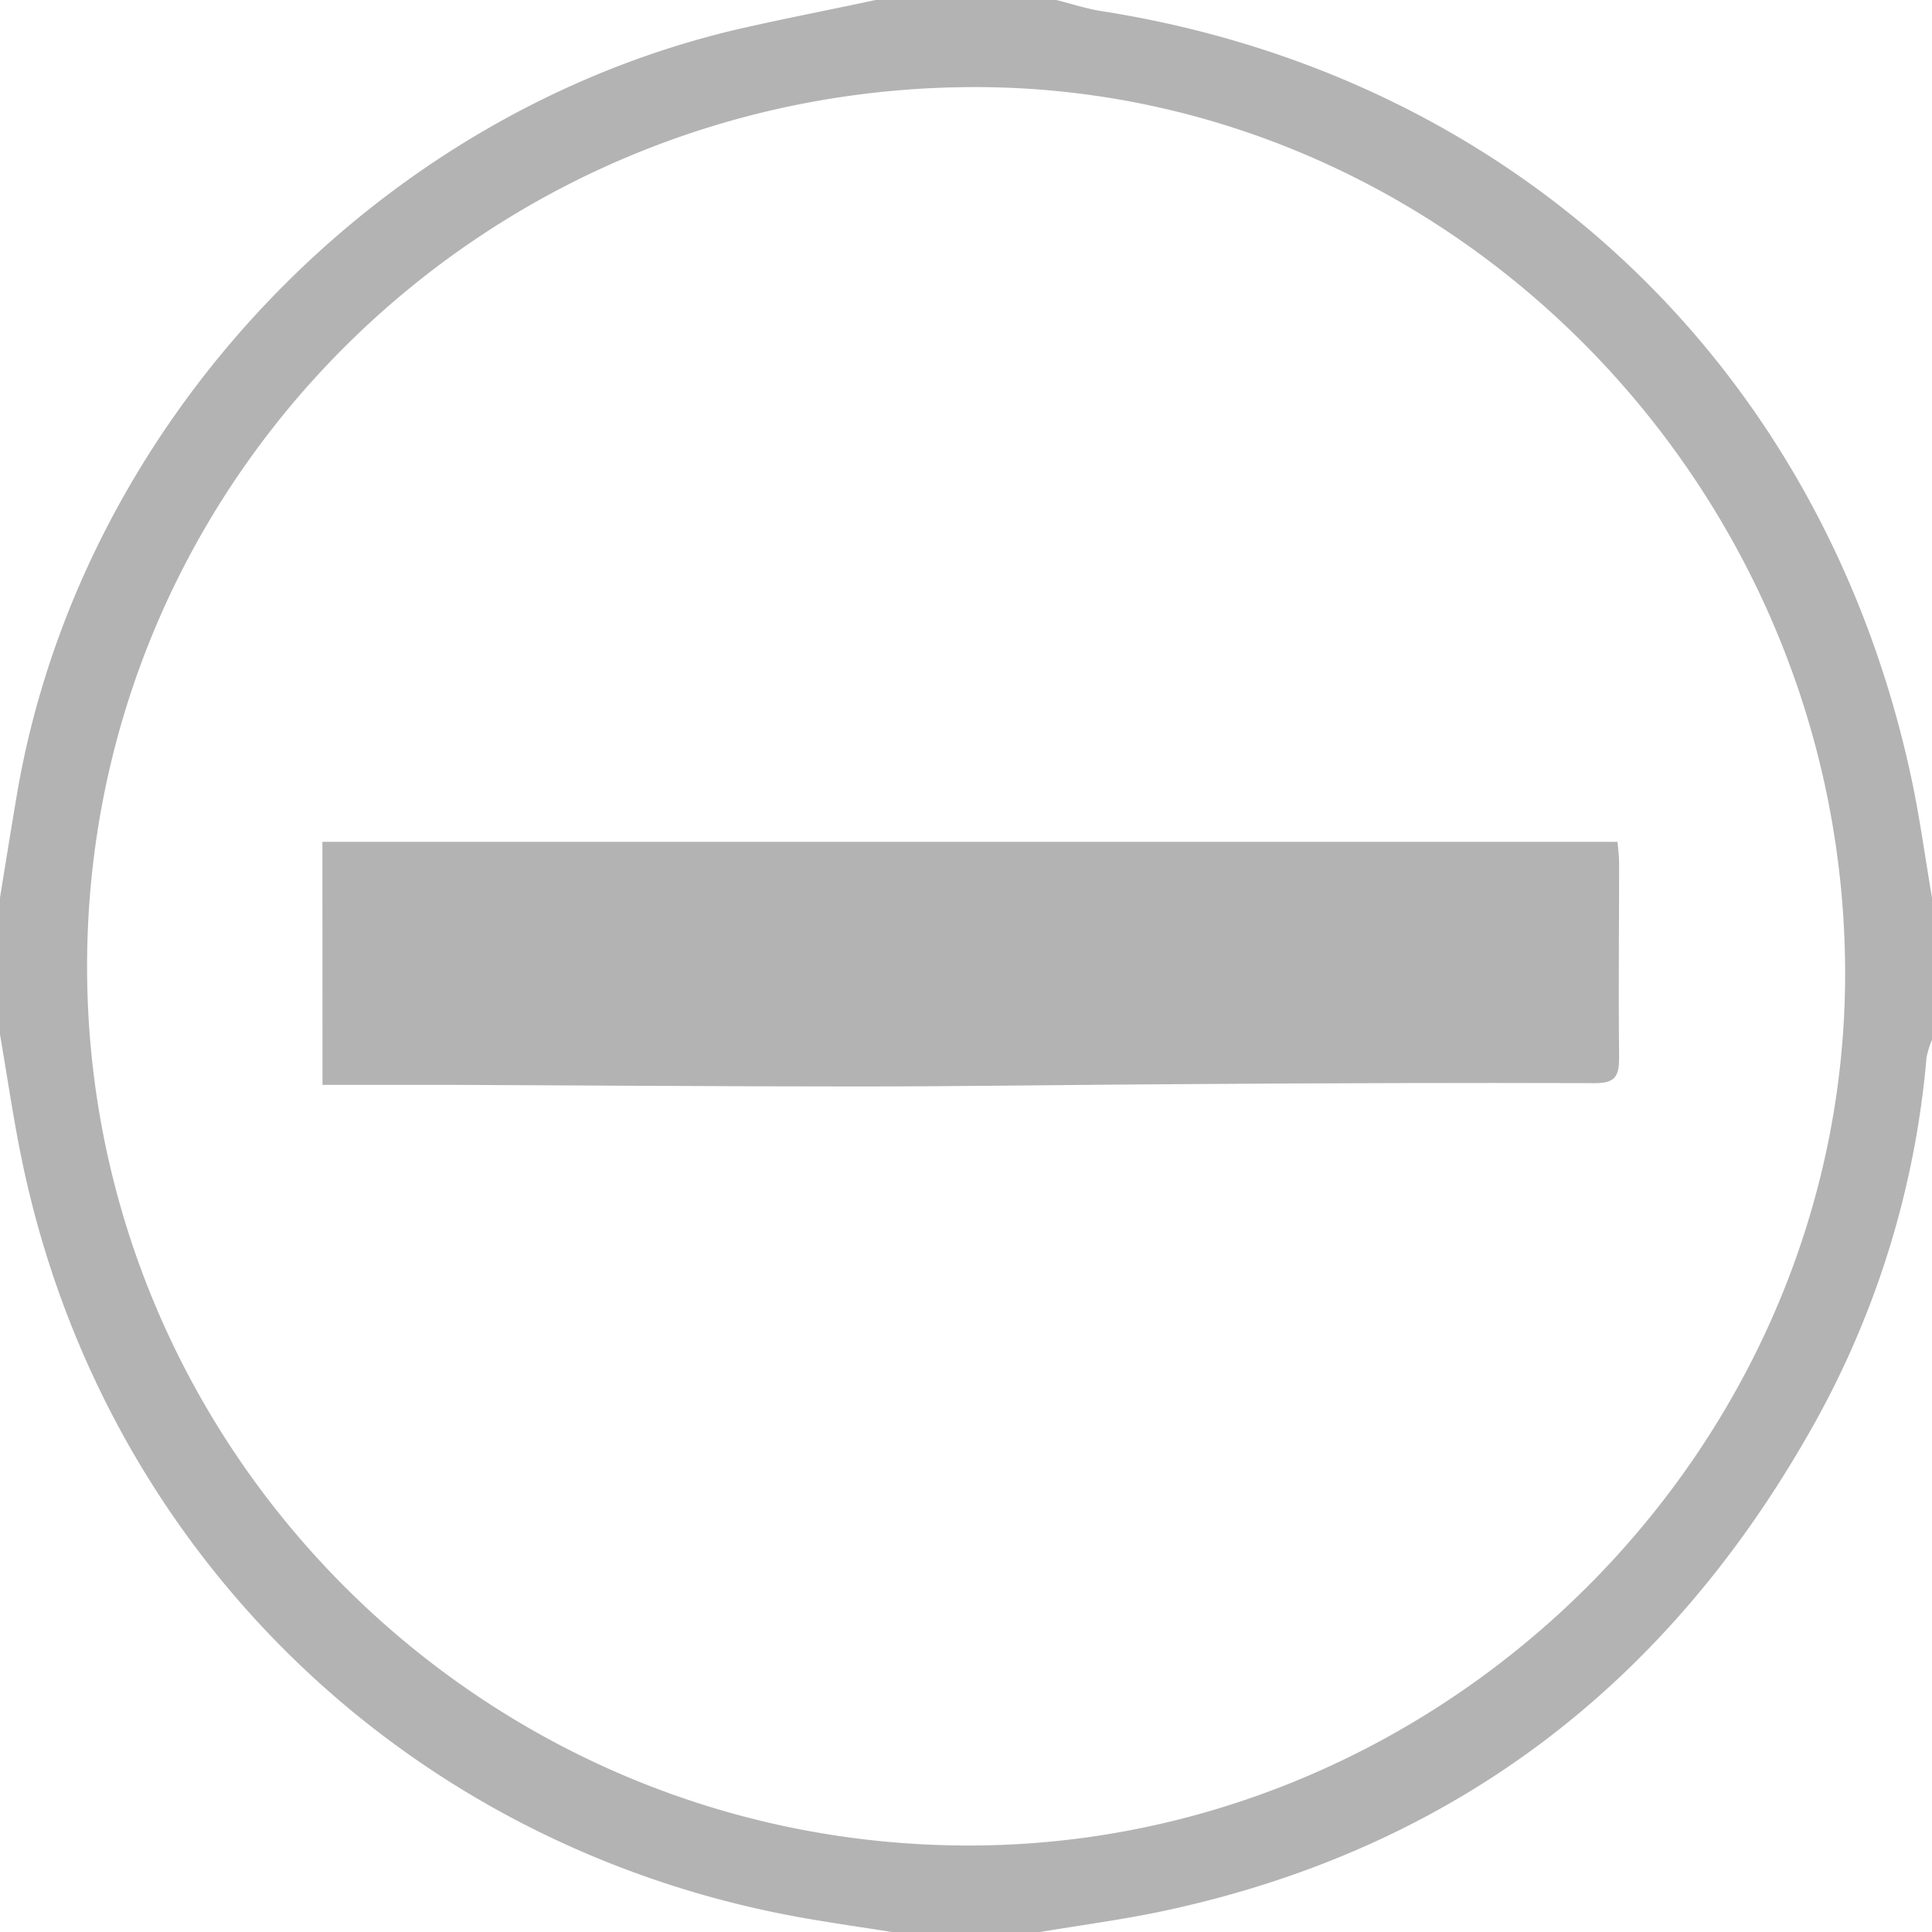 <svg id="Layer_1" data-name="Layer 1" xmlns="http://www.w3.org/2000/svg" viewBox="0 0 352.96 352.96"><defs><style>.cls-1{fill:#b3b3b3;}</style></defs><title>gray dash circle</title><path class="cls-1" d="M0,189V164c1-6.2,2-12.41,3.05-18.61C14.48,77.48,68.91,20.08,136.27,5c7.88-1.77,15.81-3.31,23.71-5h33c2.69.67,5.35,1.56,8.08,2,75.44,11.77,131.74,64.79,148,139.56,1.62,7.41,2.61,14.95,3.9,22.43v26a16,16,0,0,0-1,3.21,166.54,166.54,0,0,1-20.2,66.35c-26.3,47.41-65.48,78-118.86,89.5-7.57,1.63-15.29,2.63-22.93,3.92H163c-5-.79-10.07-1.52-15.1-2.38C75.3,338.2,19.14,284.27,4.1,212.42,2.47,204.66,1.35,196.79,0,189ZM177,337.16c87.23,0,160-72.34,160.09-159.14C337.13,89.35,265.25,16,178.29,15.91,88.59,15.86,16,87.63,15.91,176.41,15.83,265,88.11,337.16,177,337.16Z"/><path class="cls-1" d="M58.9,153.8H295.5c.08,1,.3,2.47.3,3.91,0,11.82-.14,23.65,0,35.48,0,3.25-.59,4.71-4.35,4.69-24.59-.08-49.19,0-73.78.17-20.15.1-40.3.43-60.45.44-24.94,0-49.89-.2-74.84-.3-7.72,0-15.45,0-23.46,0Z"/></svg>
